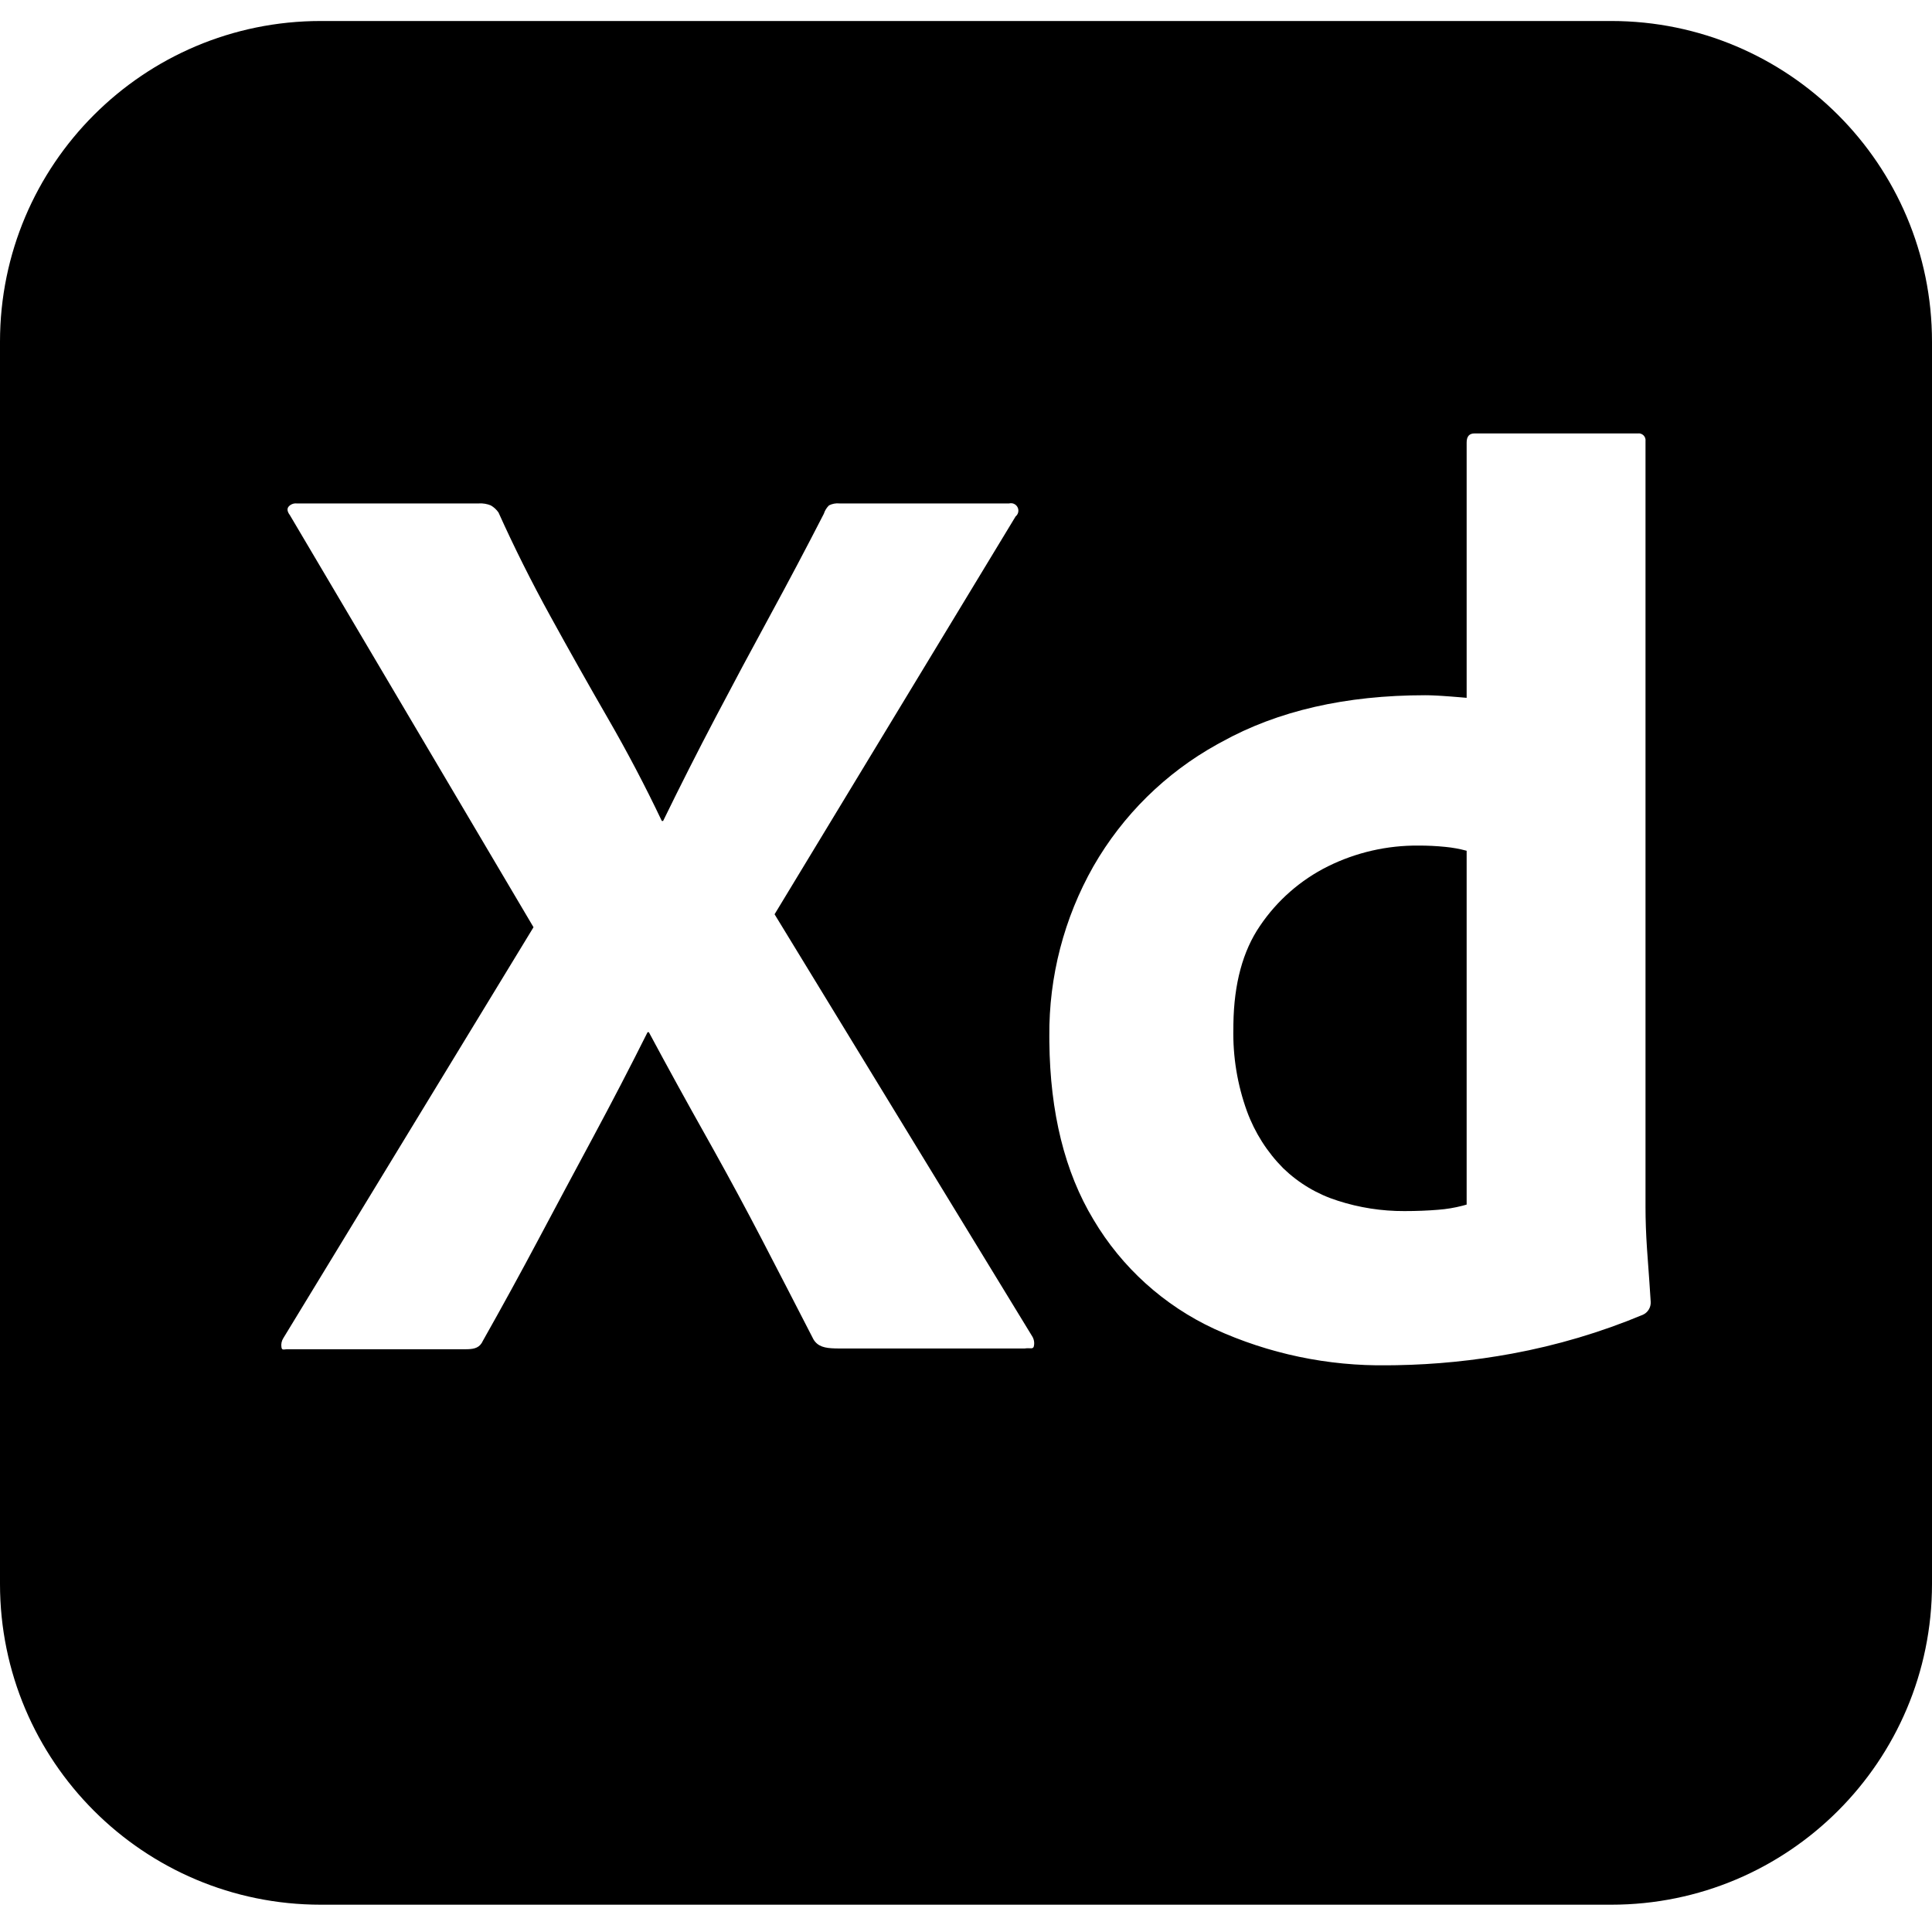 <svg xmlns="http://www.w3.org/2000/svg" width="1em" height="1em" viewBox="0 0 230 225">
<path fill="currentColor" d="M191.816,0 C212.905,-3.87384253e-15 230,17.095 230,38.184 L230,186.066 C230,207.155 212.905,224.25 191.816,224.25 L38.184,224.25 C17.095,224.25 2.58256169e-15,207.155 0,186.066 L0,38.184 C-2.58256169e-15,17.095 17.095,3.87384253e-15 38.184,0 L191.816,0 Z M195.077,49.091 L194.968,49.1 L175.527,49.1 C174.911,49.1 174.601,49.461 174.601,50.18 L174.601,80.575 L173.781,80.504 L172.66,80.414 L171.67,80.344 L171.08,80.31 L170.55,80.286 L170.078,80.271 L169.665,80.266 C160.2,80.266 152.125,82.118 145.441,85.821 L144.912,86.109 C138.763,89.514 133.664,94.537 130.167,100.633 C126.672,106.792 124.862,113.764 124.92,120.845 L124.923,121.533 C125.011,129.972 126.76,137.021 130.166,142.677 C133.543,148.384 138.574,152.93 144.592,155.715 C151.052,158.668 158.089,160.143 165.19,160.035 L166.254,160.023 C170.867,159.944 175.465,159.483 180.002,158.646 C185.346,157.661 190.57,156.11 195.585,154.018 C196.183,153.744 196.551,153.131 196.512,152.475 L196.359,150.159 L196.071,146.157 C195.953,144.392 195.894,142.743 195.894,141.212 L195.894,50.025 C195.93,49.77 195.844,49.513 195.662,49.331 C195.48,49.149 195.223,49.063 194.968,49.1 Z M121.116,57.845 C120.919,57.505 120.52,57.337 120.138,57.432 L99.926,57.432 C99.501,57.39 99.073,57.471 98.692,57.664 C98.405,57.941 98.193,58.286 98.074,58.667 C95.99,62.73 93.855,66.767 91.671,70.778 C89.459,74.841 87.298,78.879 85.192,82.891 C83.046,86.973 80.963,91.088 78.943,95.233 L78.788,95.233 C76.817,91.087 74.681,87.021 72.385,83.044 C70.054,79.006 67.765,74.942 65.519,70.855 C63.256,66.742 61.199,62.627 59.347,58.513 C59.107,58.163 58.79,57.873 58.422,57.664 C57.982,57.485 57.507,57.405 57.033,57.432 L35.278,57.432 C34.926,57.408 34.583,57.551 34.352,57.818 C34.147,58.077 34.198,58.411 34.506,58.821 L63.513,107.884 L33.735,156.795 C33.528,157.115 33.446,157.499 33.504,157.875 C33.536,158.129 33.637,158.165 33.805,158.155 L34.106,158.128 L34.198,158.125 L55.336,158.125 L55.686,158.12 C56.528,158.092 57.133,157.921 57.496,157.103 C59.759,153.094 61.97,149.057 64.13,144.992 C66.289,140.93 68.475,136.84 70.688,132.725 C72.882,128.642 75.017,124.528 77.091,120.383 L77.246,120.383 C79.492,124.571 81.781,128.737 84.112,132.88 L84.972,134.42 C86.921,137.917 88.82,141.441 90.669,144.992 C92.735,148.973 94.792,152.959 96.841,156.949 C97.365,157.824 98.224,157.995 99.418,158.026 L99.852,158.033 L121.99,158.033 C122.133,158.01 122.261,158.005 122.376,158.005 L122.588,158.01 L122.763,158.013 C122.92,158.006 123.022,157.965 123.07,157.798 C123.168,157.406 123.113,156.993 122.915,156.641 L92.211,106.342 L120.91,58.973 L120.992,58.9 C121.263,58.615 121.314,58.185 121.116,57.845 Z M168.893,98.164 C169.949,98.161 171.005,98.213 172.056,98.319 C172.916,98.401 173.768,98.556 174.601,98.781 L174.601,140.903 L174.125,141.035 C173.169,141.284 172.192,141.446 171.207,141.52 C169.972,141.623 168.635,141.676 167.196,141.676 C164.498,141.688 161.816,141.271 159.25,140.44 C156.821,139.674 154.602,138.353 152.77,136.583 C150.856,134.659 149.382,132.343 148.449,129.794 C147.303,126.631 146.754,123.283 146.829,119.92 L146.833,119.401 C146.902,114.6 147.956,110.71 149.992,107.731 C152.033,104.704 154.824,102.258 158.093,100.633 C161.449,98.973 165.149,98.127 168.893,98.164 Z"/></svg>
